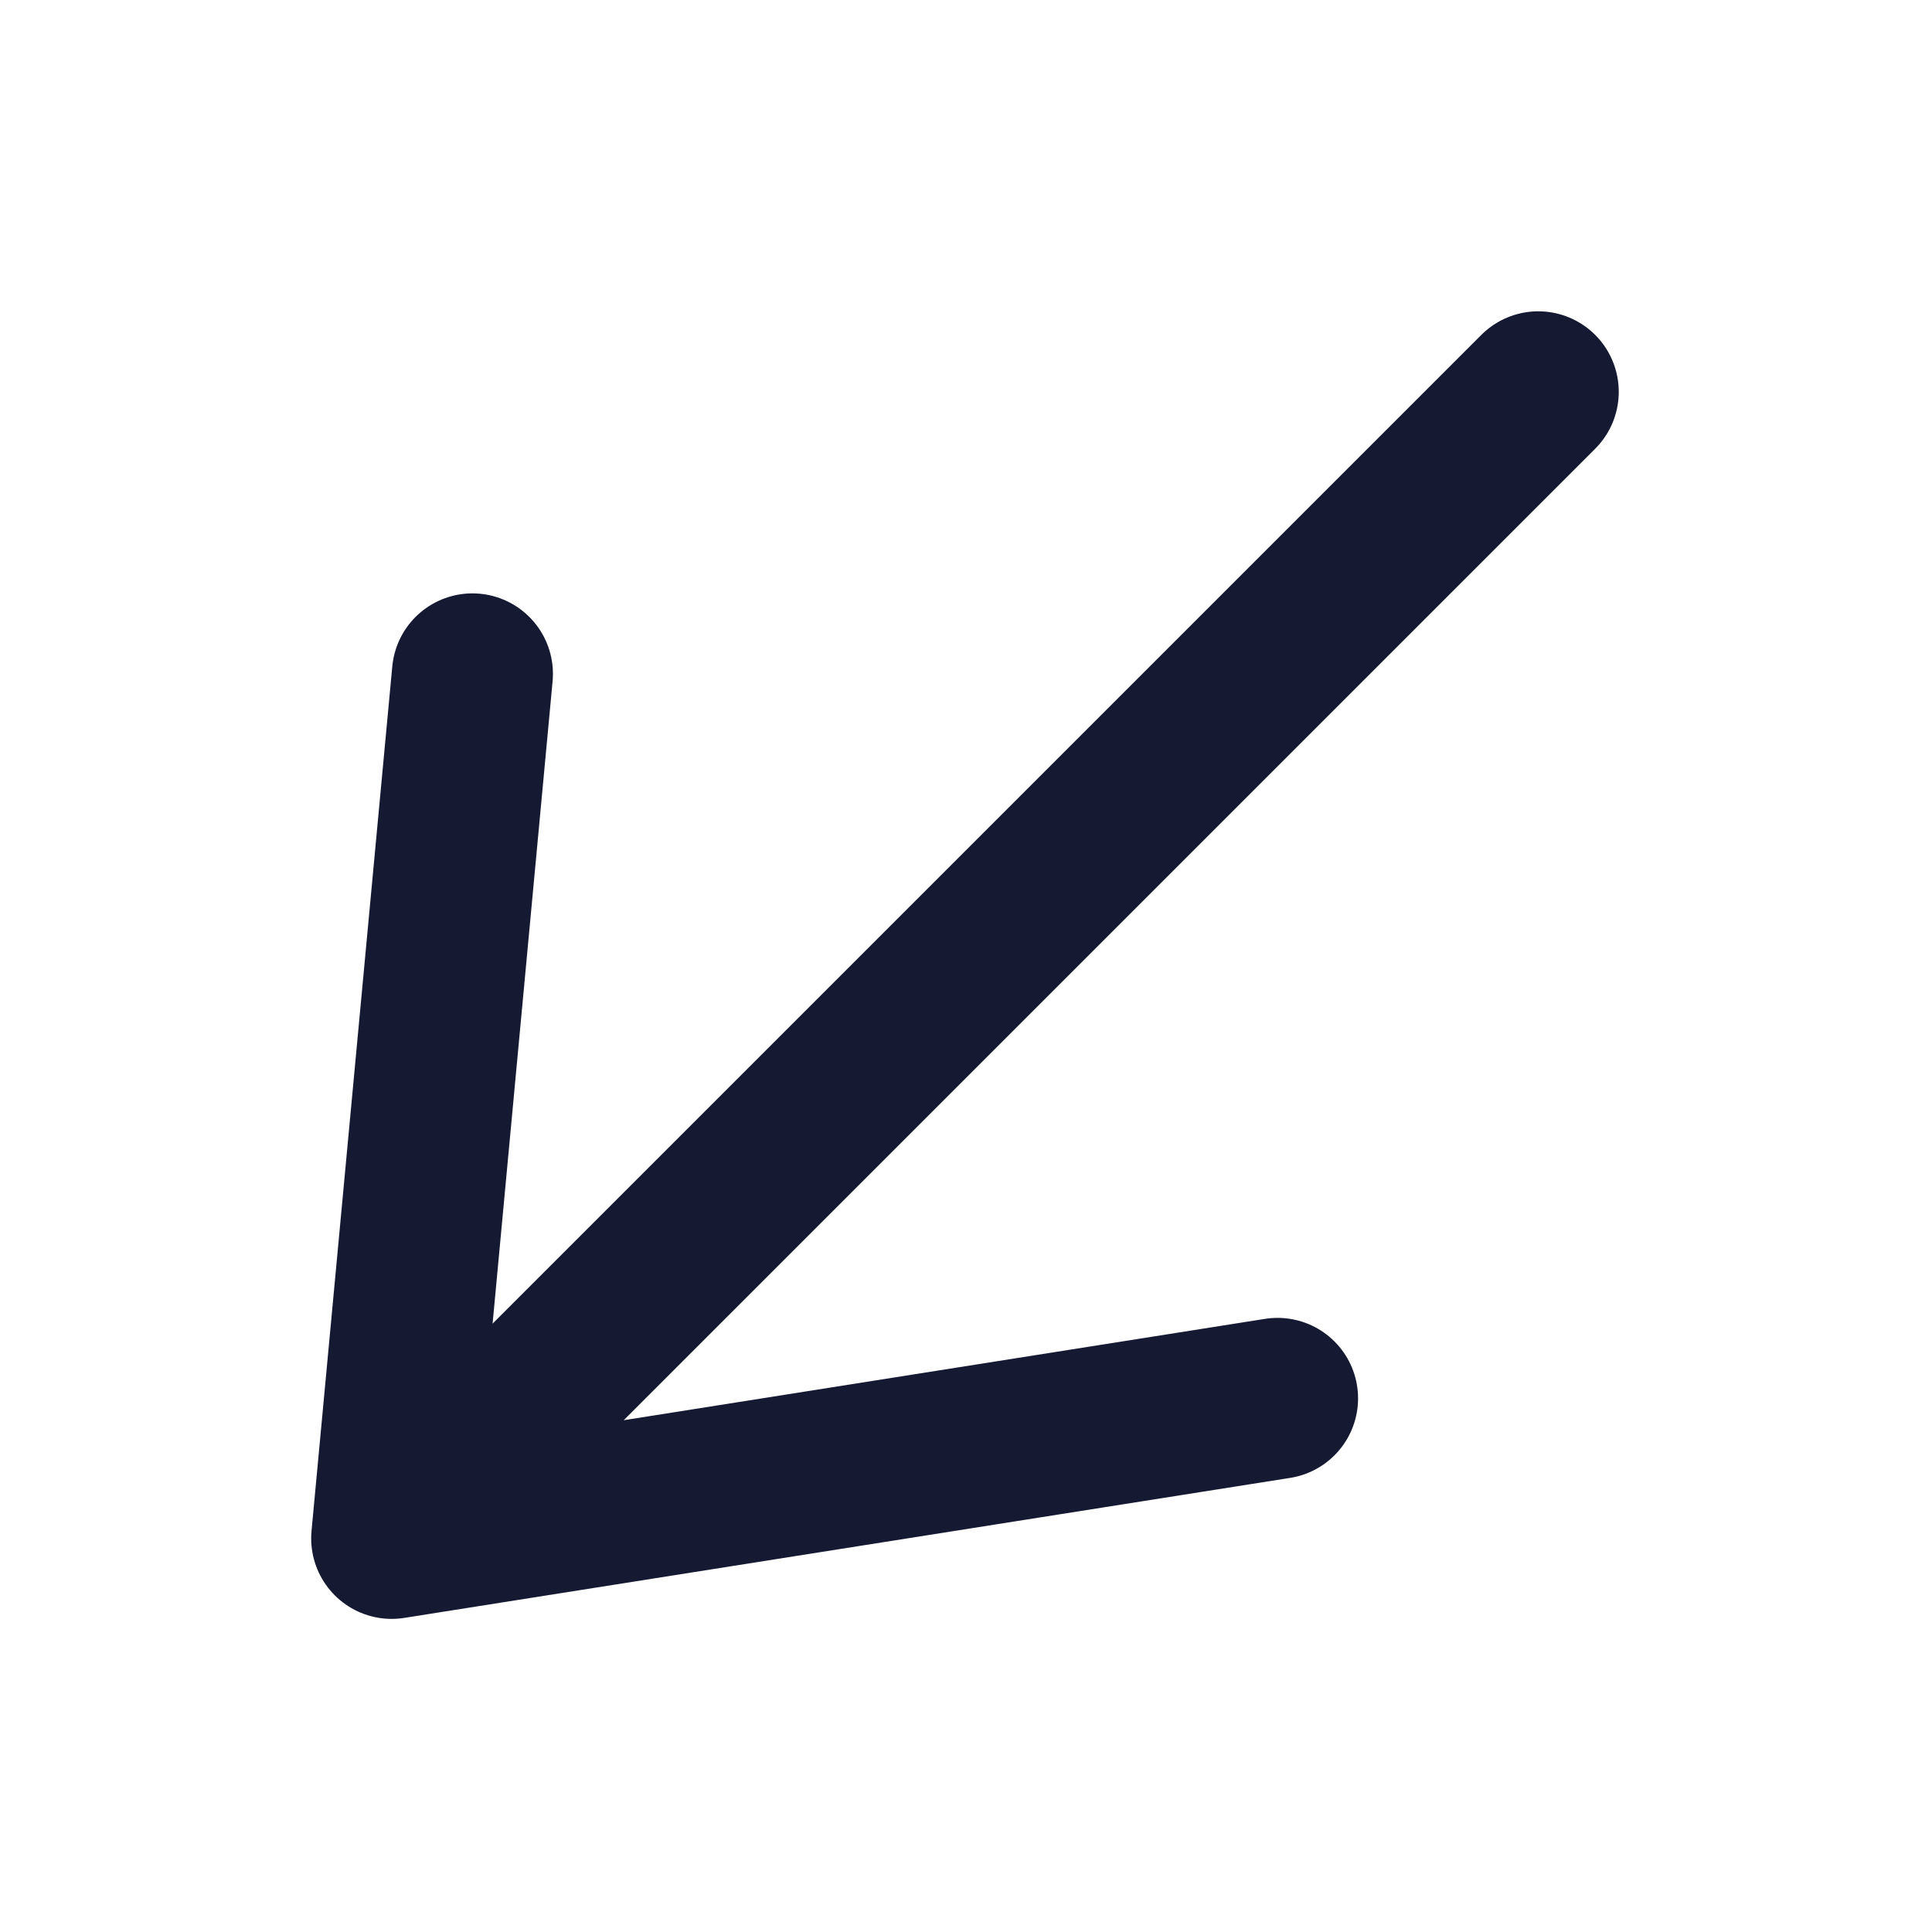 <?xml version="1.0" encoding="UTF-8"?> <svg xmlns="http://www.w3.org/2000/svg" width="15" height="15" viewBox="0 0 15 15" fill="none"><path d="M11.943 3.042L3.041 11.944M3.041 11.944L9.919 10.857M3.041 11.944L3.668 5.232" stroke="#151931" stroke-width="1.25" stroke-linecap="round" stroke-linejoin="round"></path></svg> 